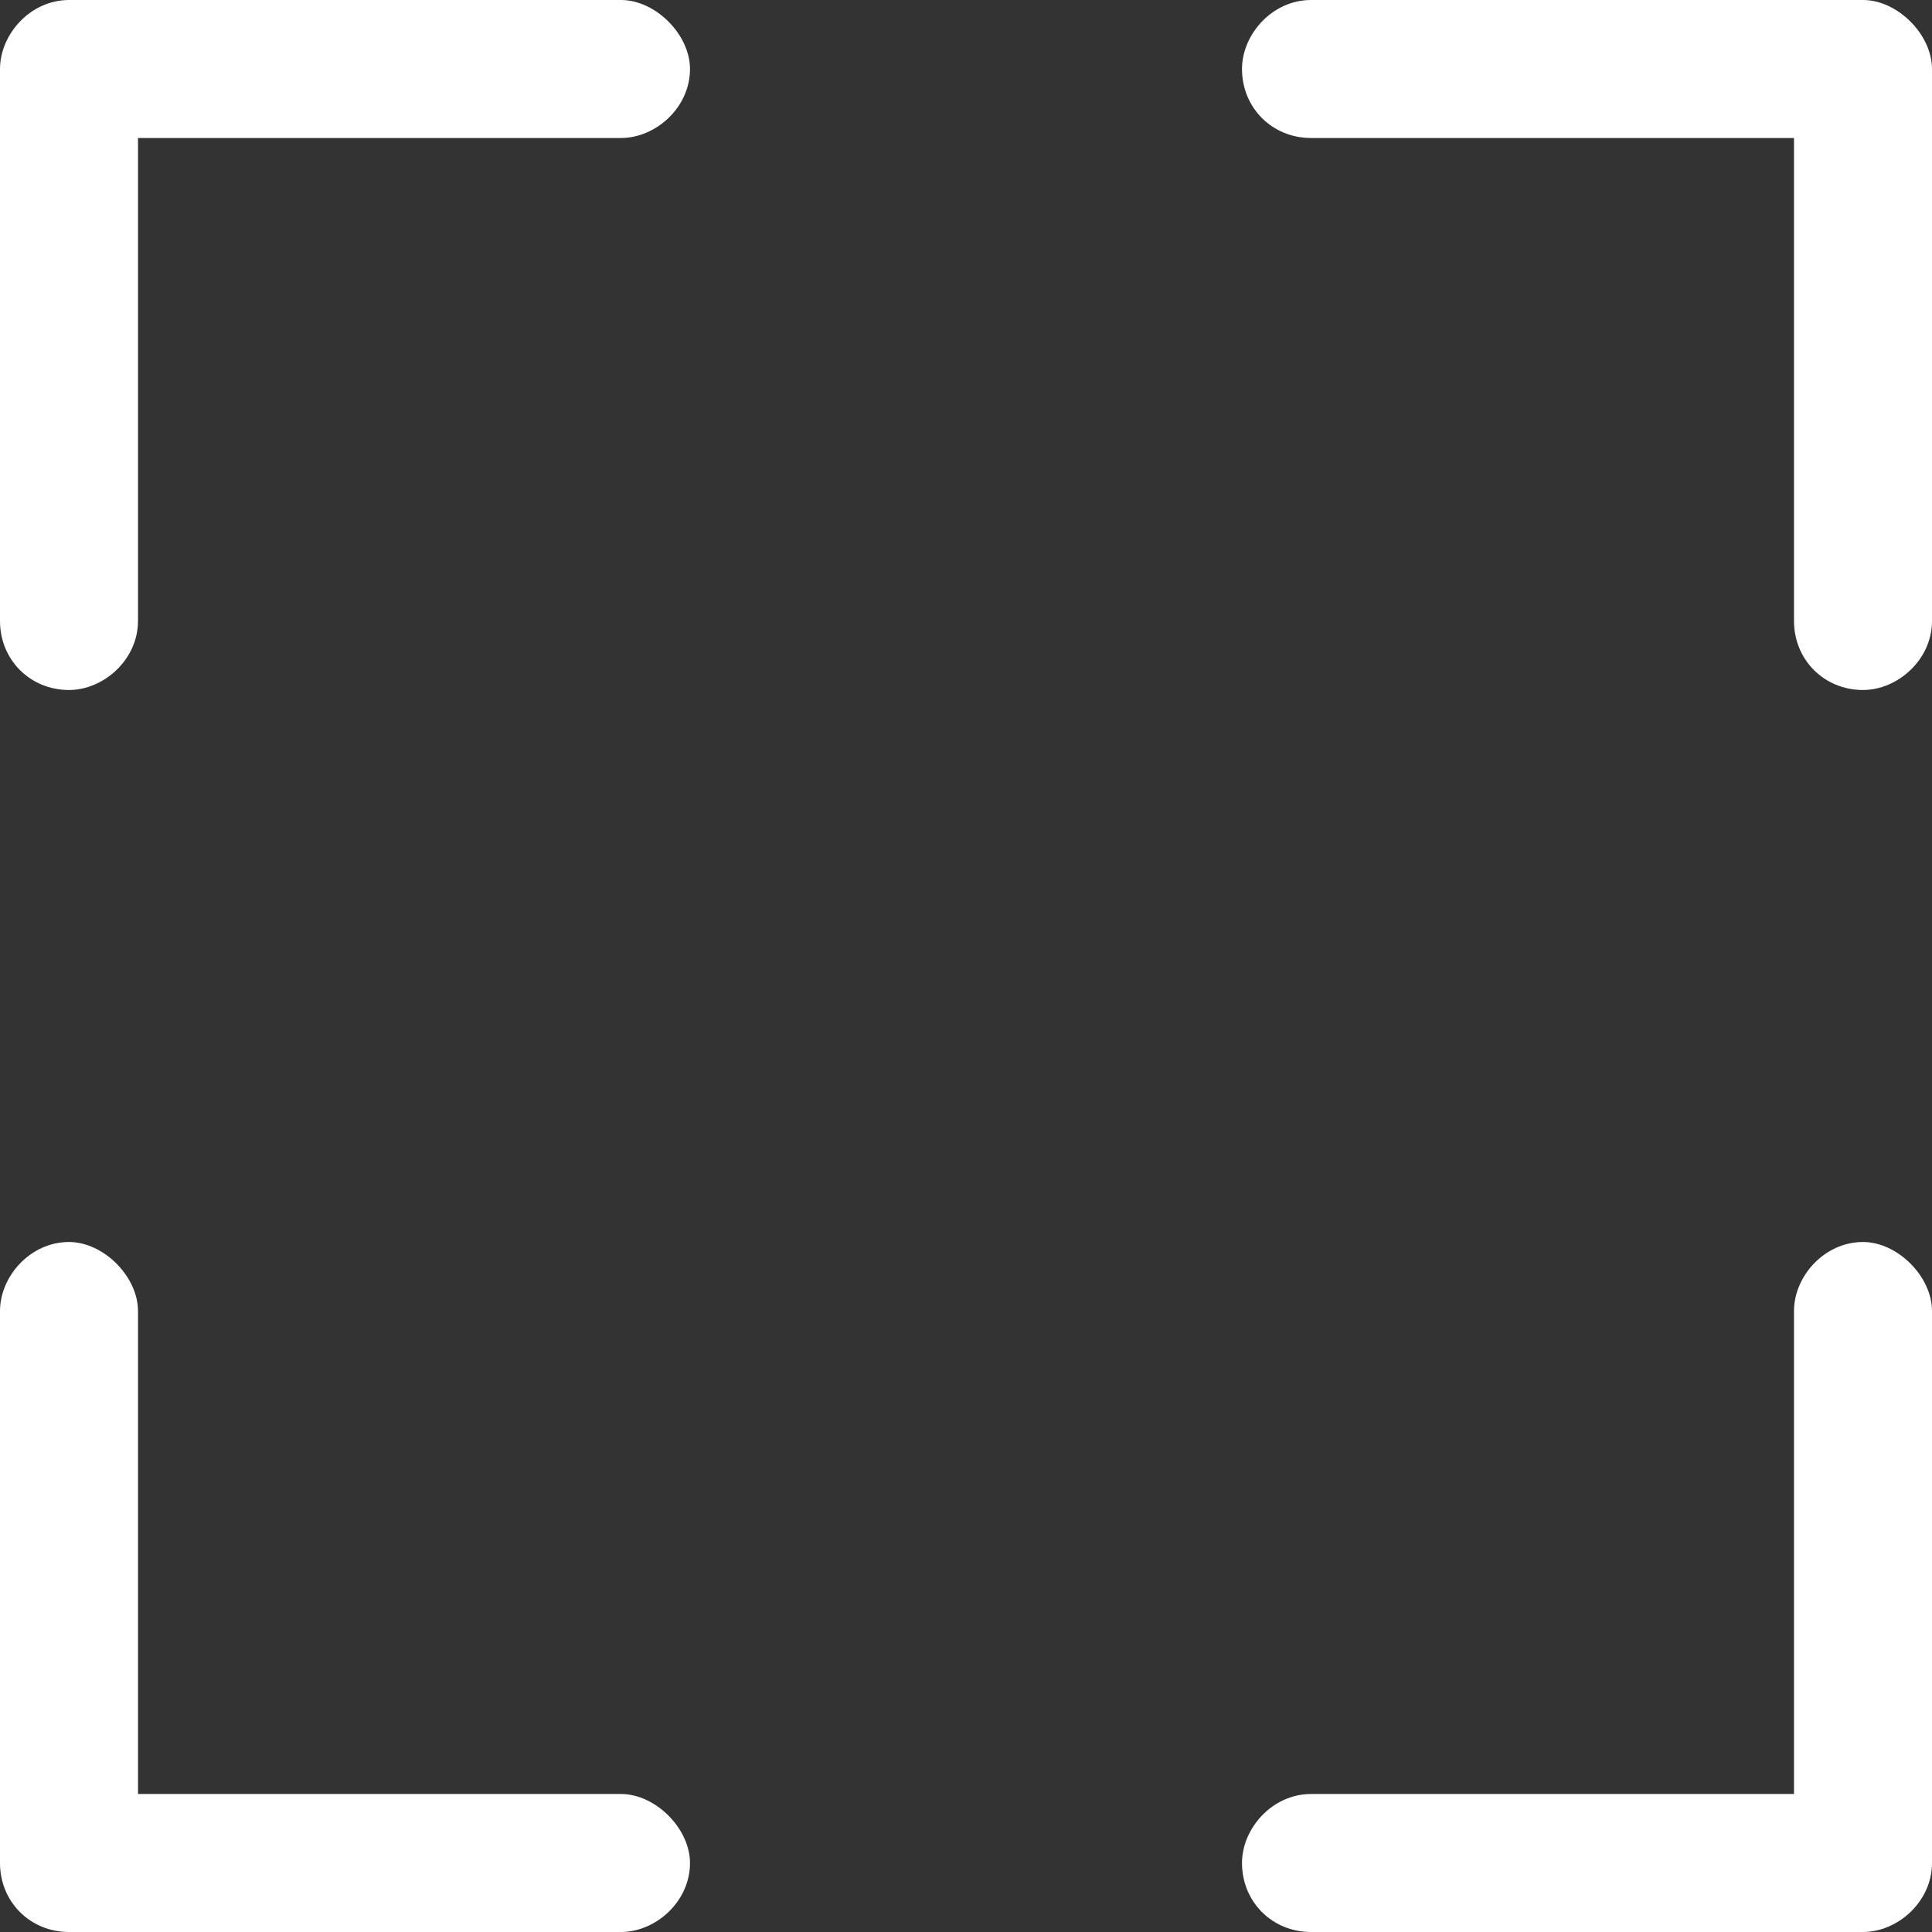 <svg width="42" height="42" viewBox="0 0 42 42" fill="none" xmlns="http://www.w3.org/2000/svg">
<rect x="0" y="0" width="42" height="42" fill="#333333" stroke="none"/>
<path d="M13.5 0C14.25 0 15 0.75 15 1.5C15 2.344 14.25 3 13.5 3H3V13.5C3 14.344 2.25 15 1.5 15C0.656 15 0 14.344 0 13.5V1.5C0 0.75 0.656 0 1.5 0H13.5ZM0 28.5C0 27.75 0.656 27 1.5 27C2.25 27 3 27.75 3 28.5V39H13.5C14.25 39 15 39.75 15 40.5C15 41.344 14.25 42 13.5 42H1.5C0.656 42 0 41.344 0 40.5V28.5ZM40.5 0C41.25 0 42 0.75 42 1.5V13.5C42 14.344 41.25 15 40.5 15C39.656 15 39 14.344 39 13.5V3H28.5C27.656 3 27 2.344 27 1.5C27 0.75 27.656 0 28.5 0H40.5ZM39 28.5C39 27.75 39.656 27 40.5 27C41.25 27 42 27.75 42 28.5V40.5C42 41.344 41.25 42 40.5 42H28.5C27.656 42 27 41.344 27 40.5C27 39.75 27.656 39 28.5 39H39V28.5Z" fill="white"/>
</svg>
